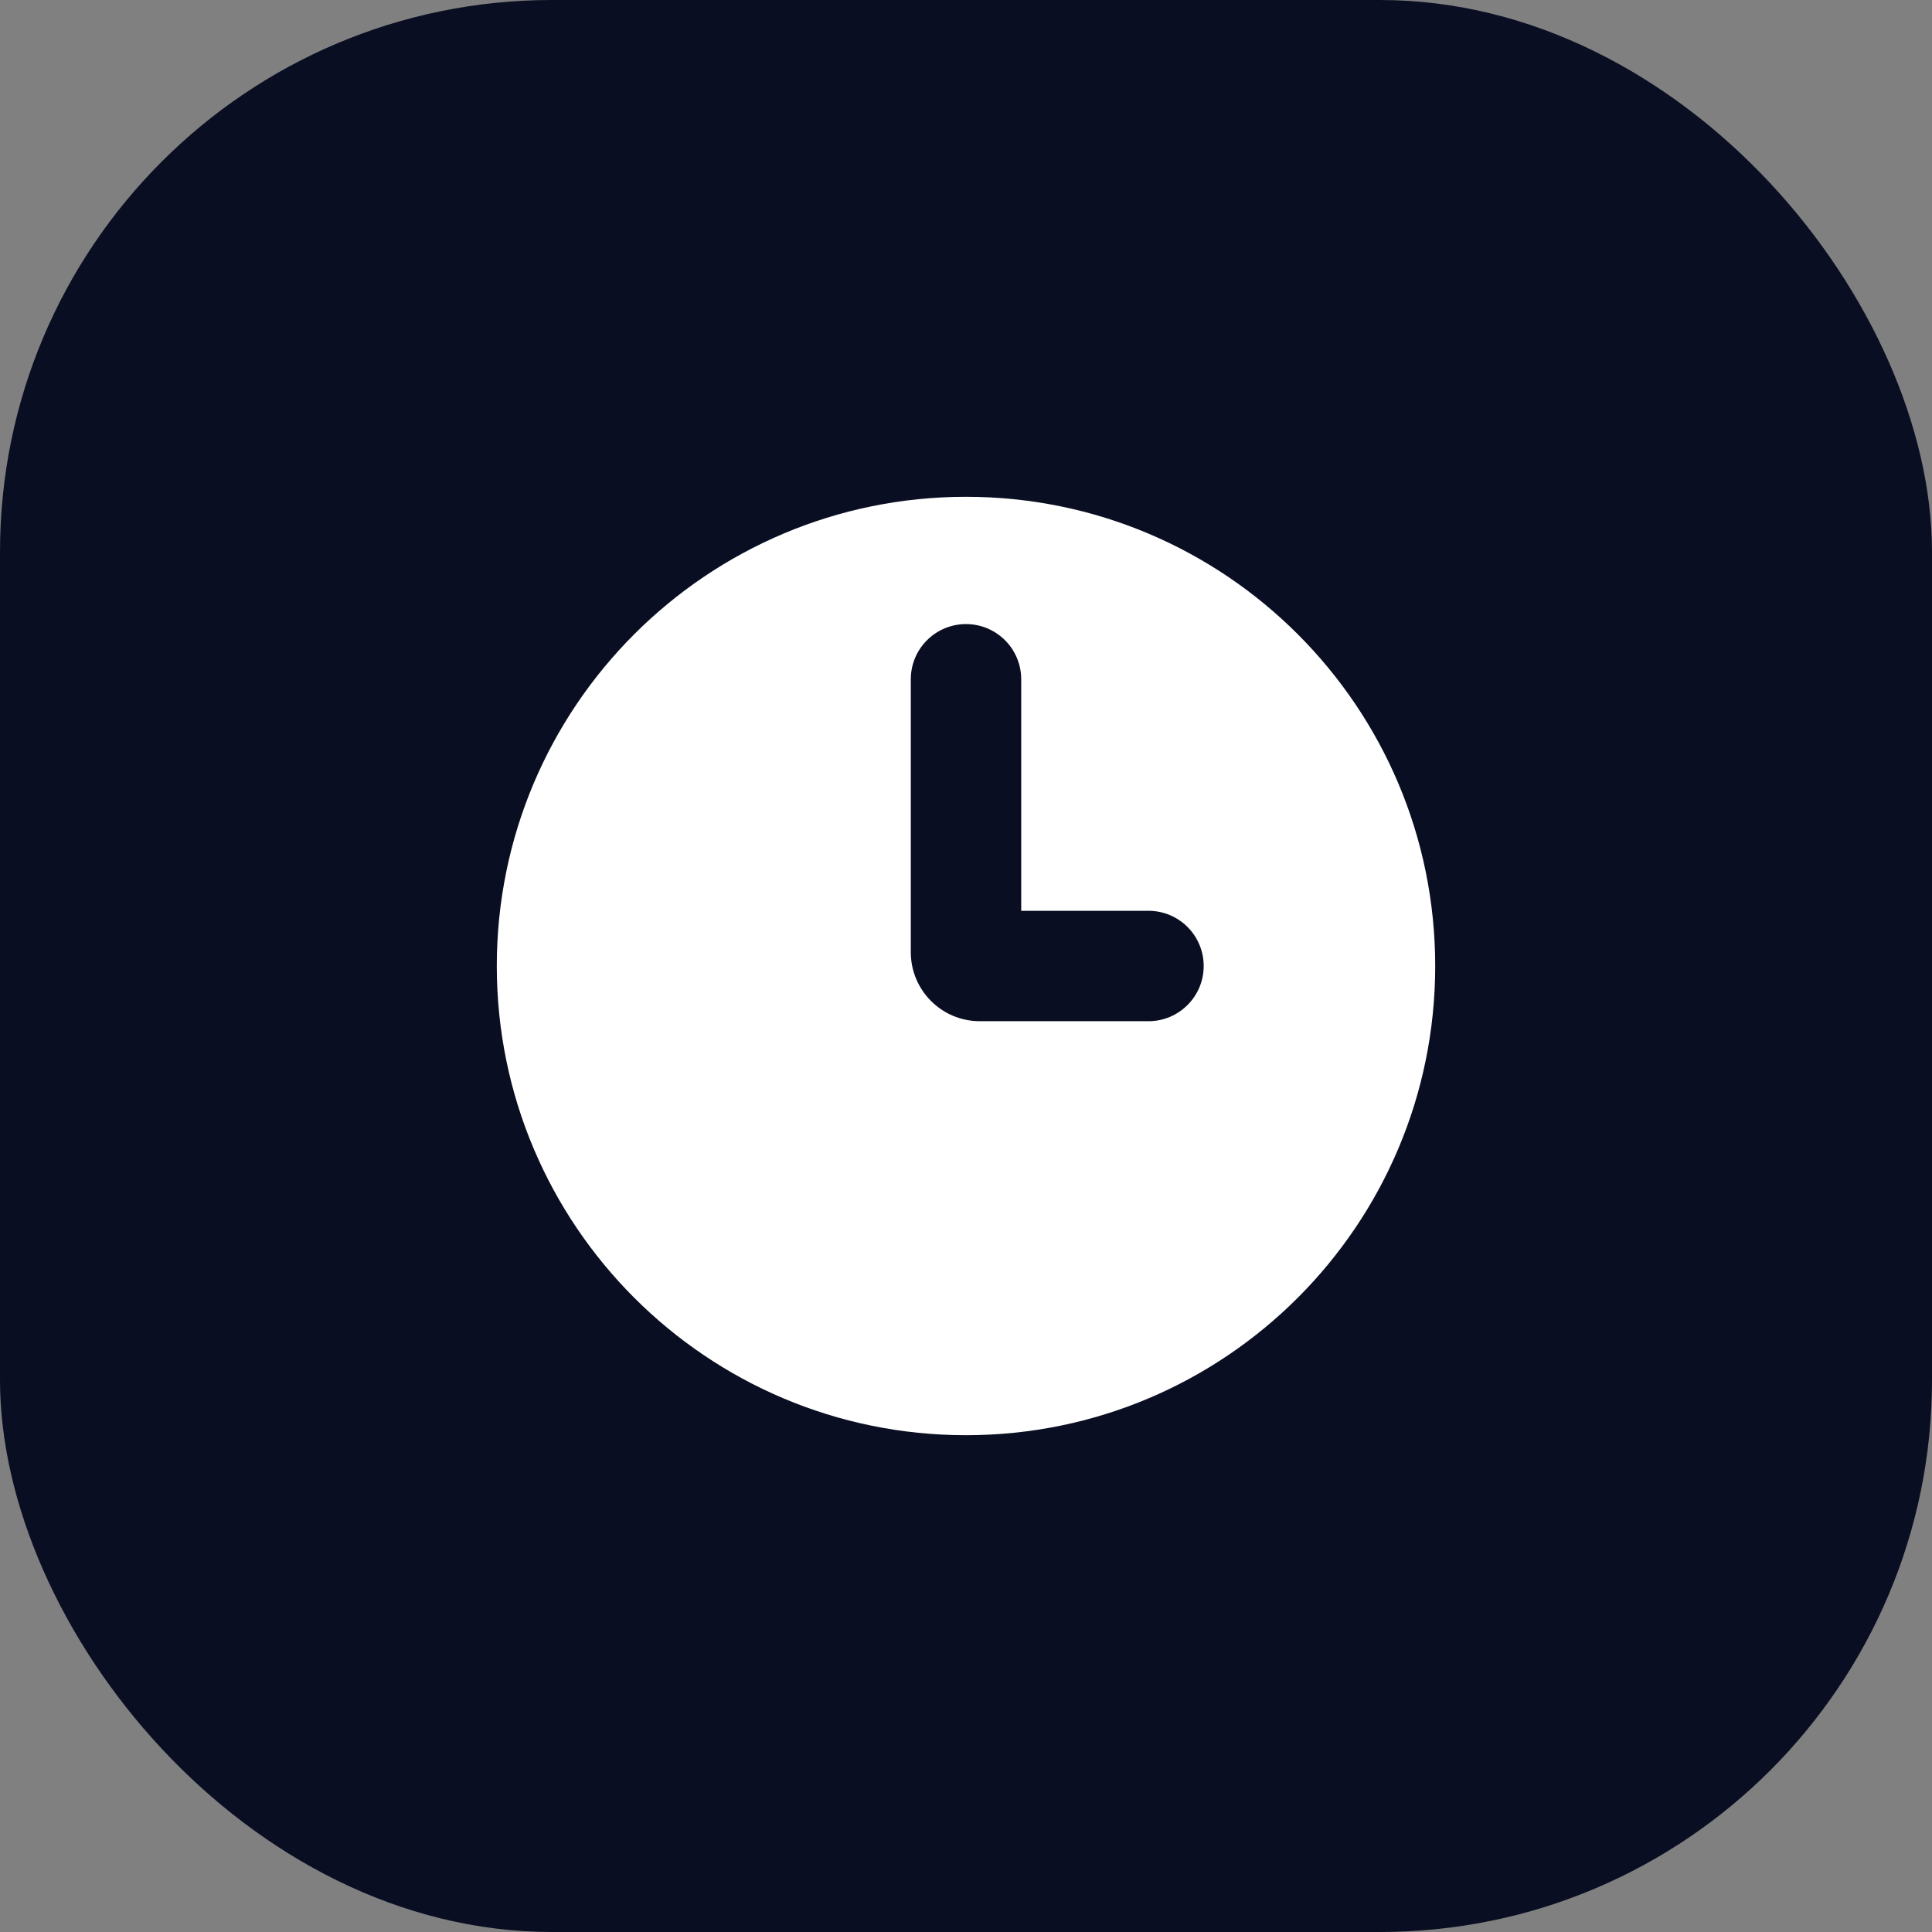<svg width="35" height="35" viewBox="0 0 35 35" fill="none" xmlns="http://www.w3.org/2000/svg">
<rect x="0" y="0" width="35" height="35" fill="#808080" stroke="none"/>
<rect width="35" height="35" rx="10" fill="#0A0E22"/>
<path fill-rule="evenodd" clip-rule="evenodd" d="M17.5 26C22.194 26 26 22.194 26 17.5C26 12.806 22.194 9 17.5 9C12.806 9 9 12.806 9 17.5C9 22.194 12.806 26 17.5 26ZM18.5 12.306C18.5 11.753 18.052 11.306 17.5 11.306C16.948 11.306 16.5 11.753 16.5 12.306V17.25C16.5 17.94 17.06 18.5 17.75 18.5H20.806C21.358 18.5 21.806 18.052 21.806 17.5C21.806 16.948 21.358 16.5 20.806 16.5H18.5V12.306Z" fill="white"/>
</svg>
